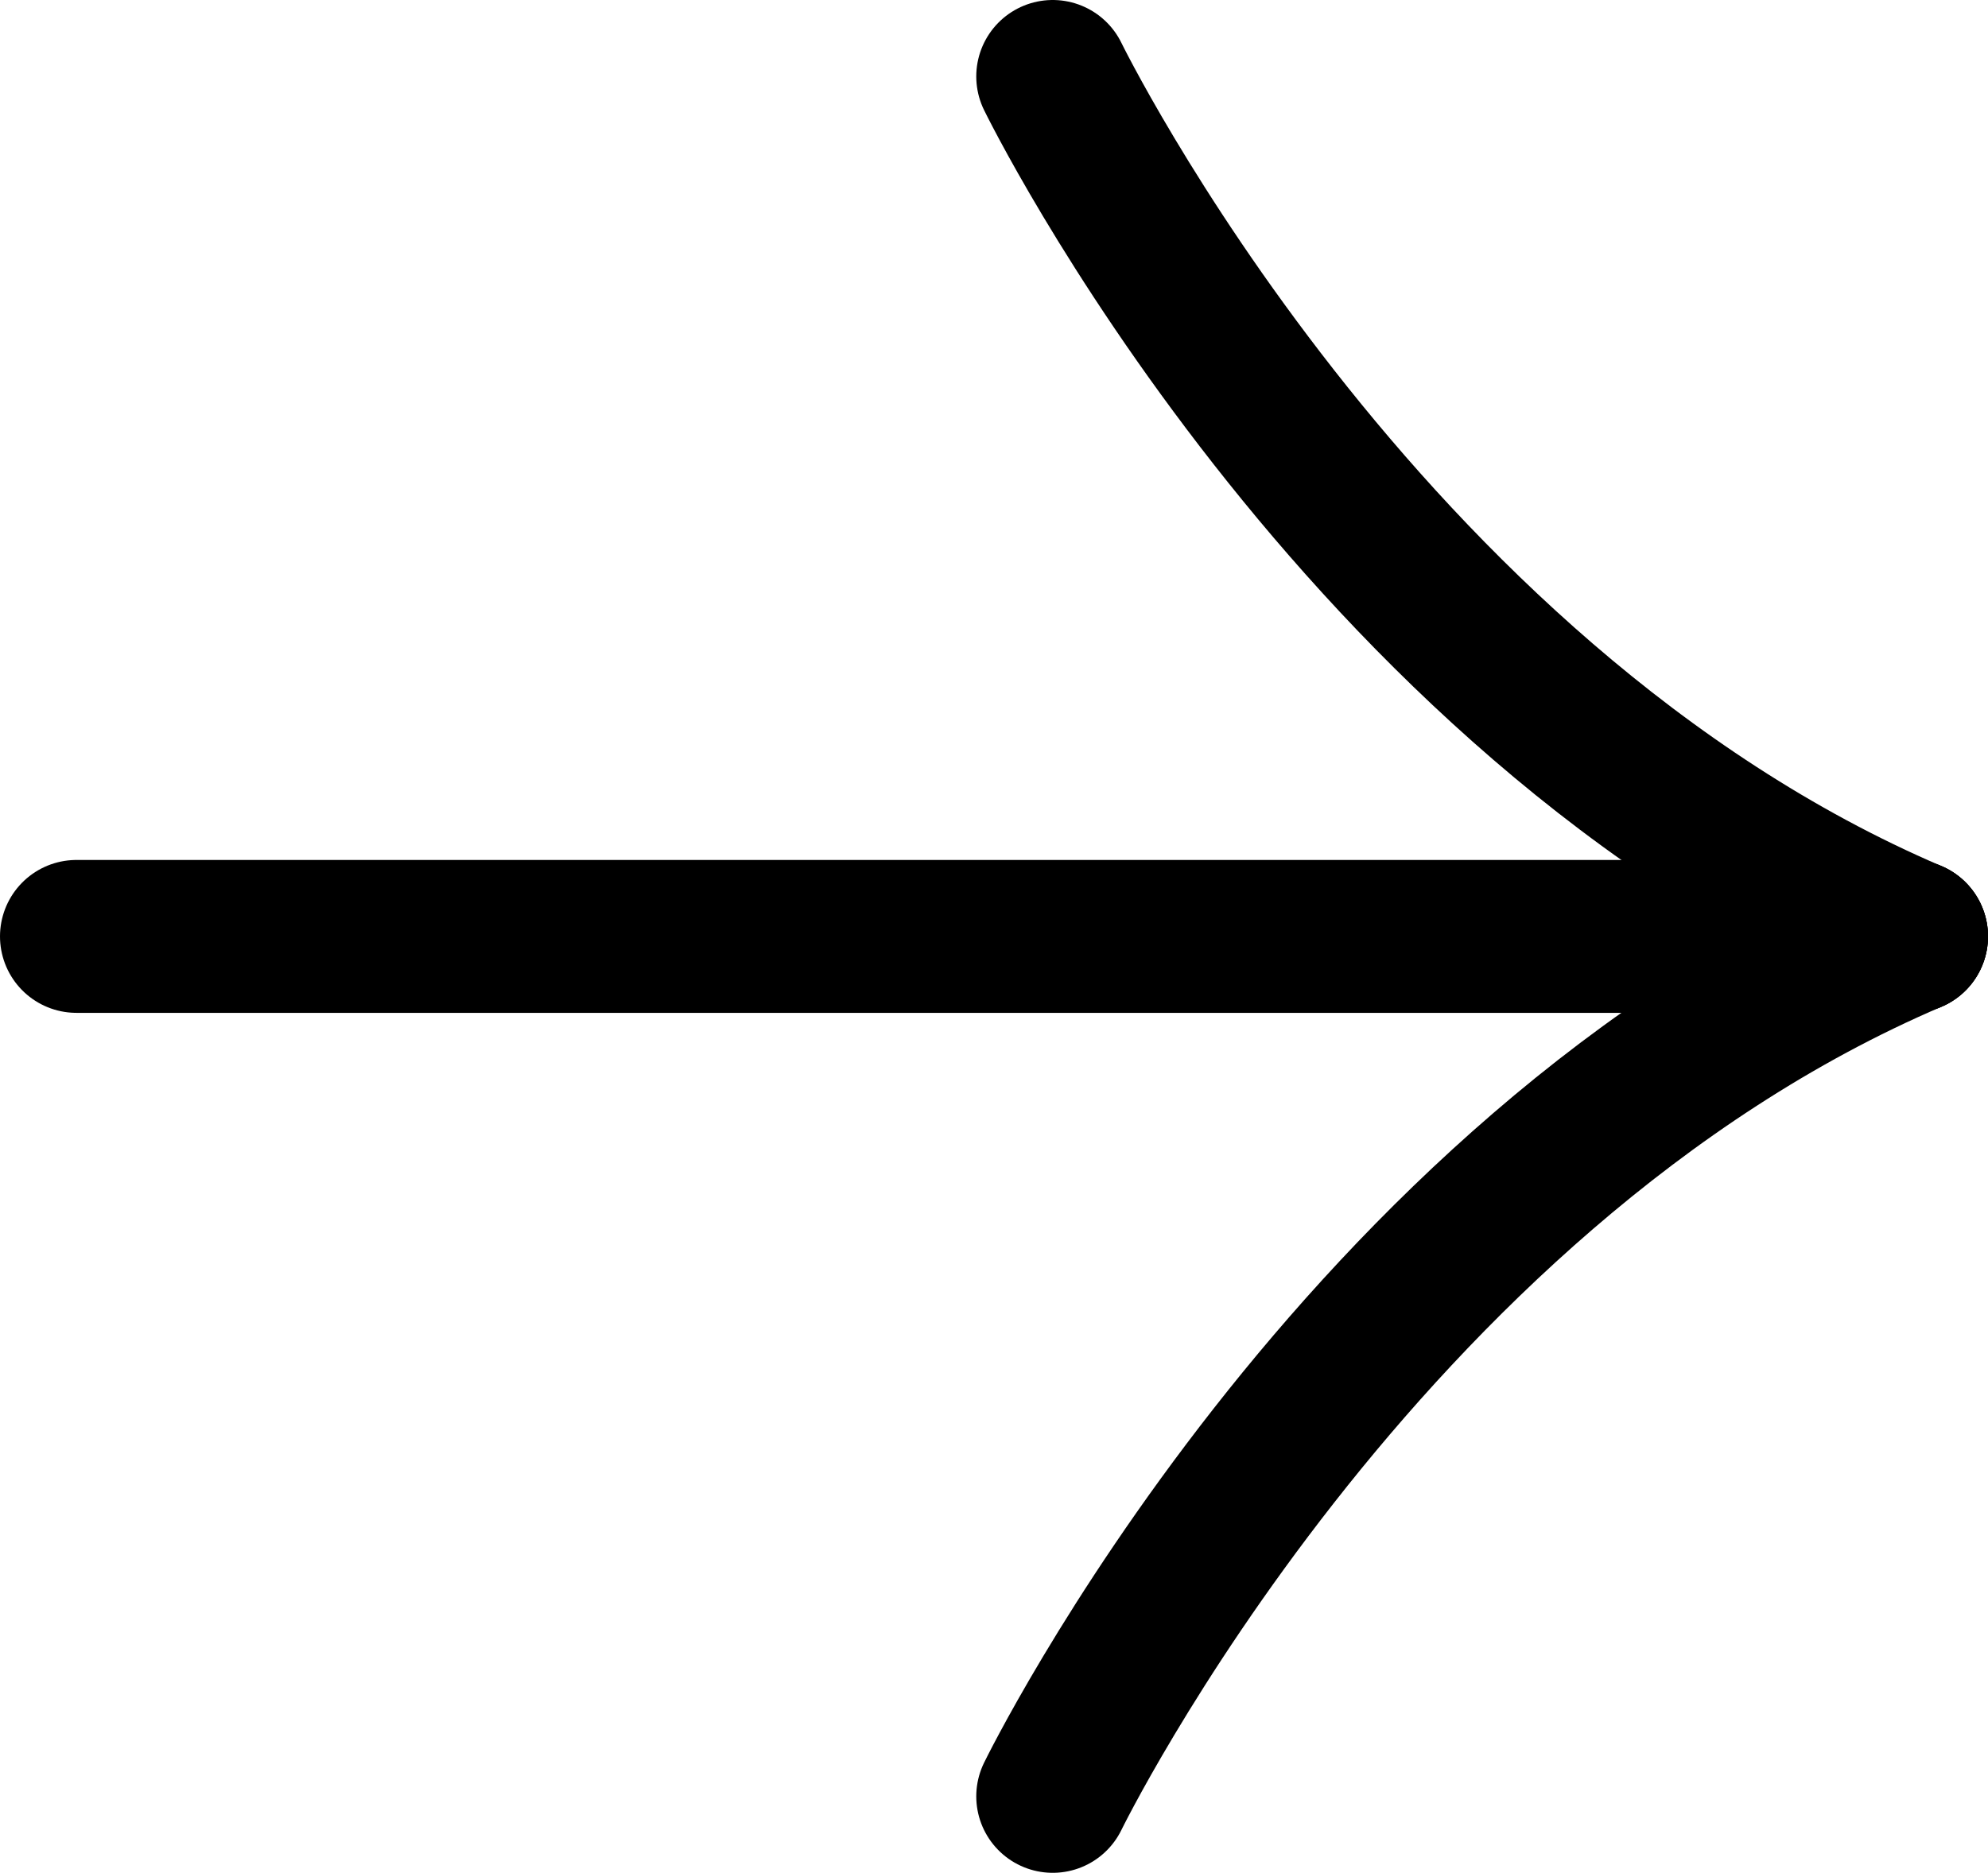 <svg width="52" height="49" viewBox="0 0 52 49" fill="none" xmlns="http://www.w3.org/2000/svg">
<path d="M2 24.5L50 24.5" stroke="black" stroke-width="4" stroke-linecap="round" stroke-linejoin="round"/>
<path d="M27.536 47C27.536 47 35.481 30.717 50 24.5" stroke="black" stroke-width="4" stroke-linecap="round" stroke-linejoin="round"/>
<path d="M27.536 2C27.536 2 35.481 18.283 50 24.5" stroke="black" stroke-width="4" stroke-linecap="round" stroke-linejoin="round"/>
</svg>
